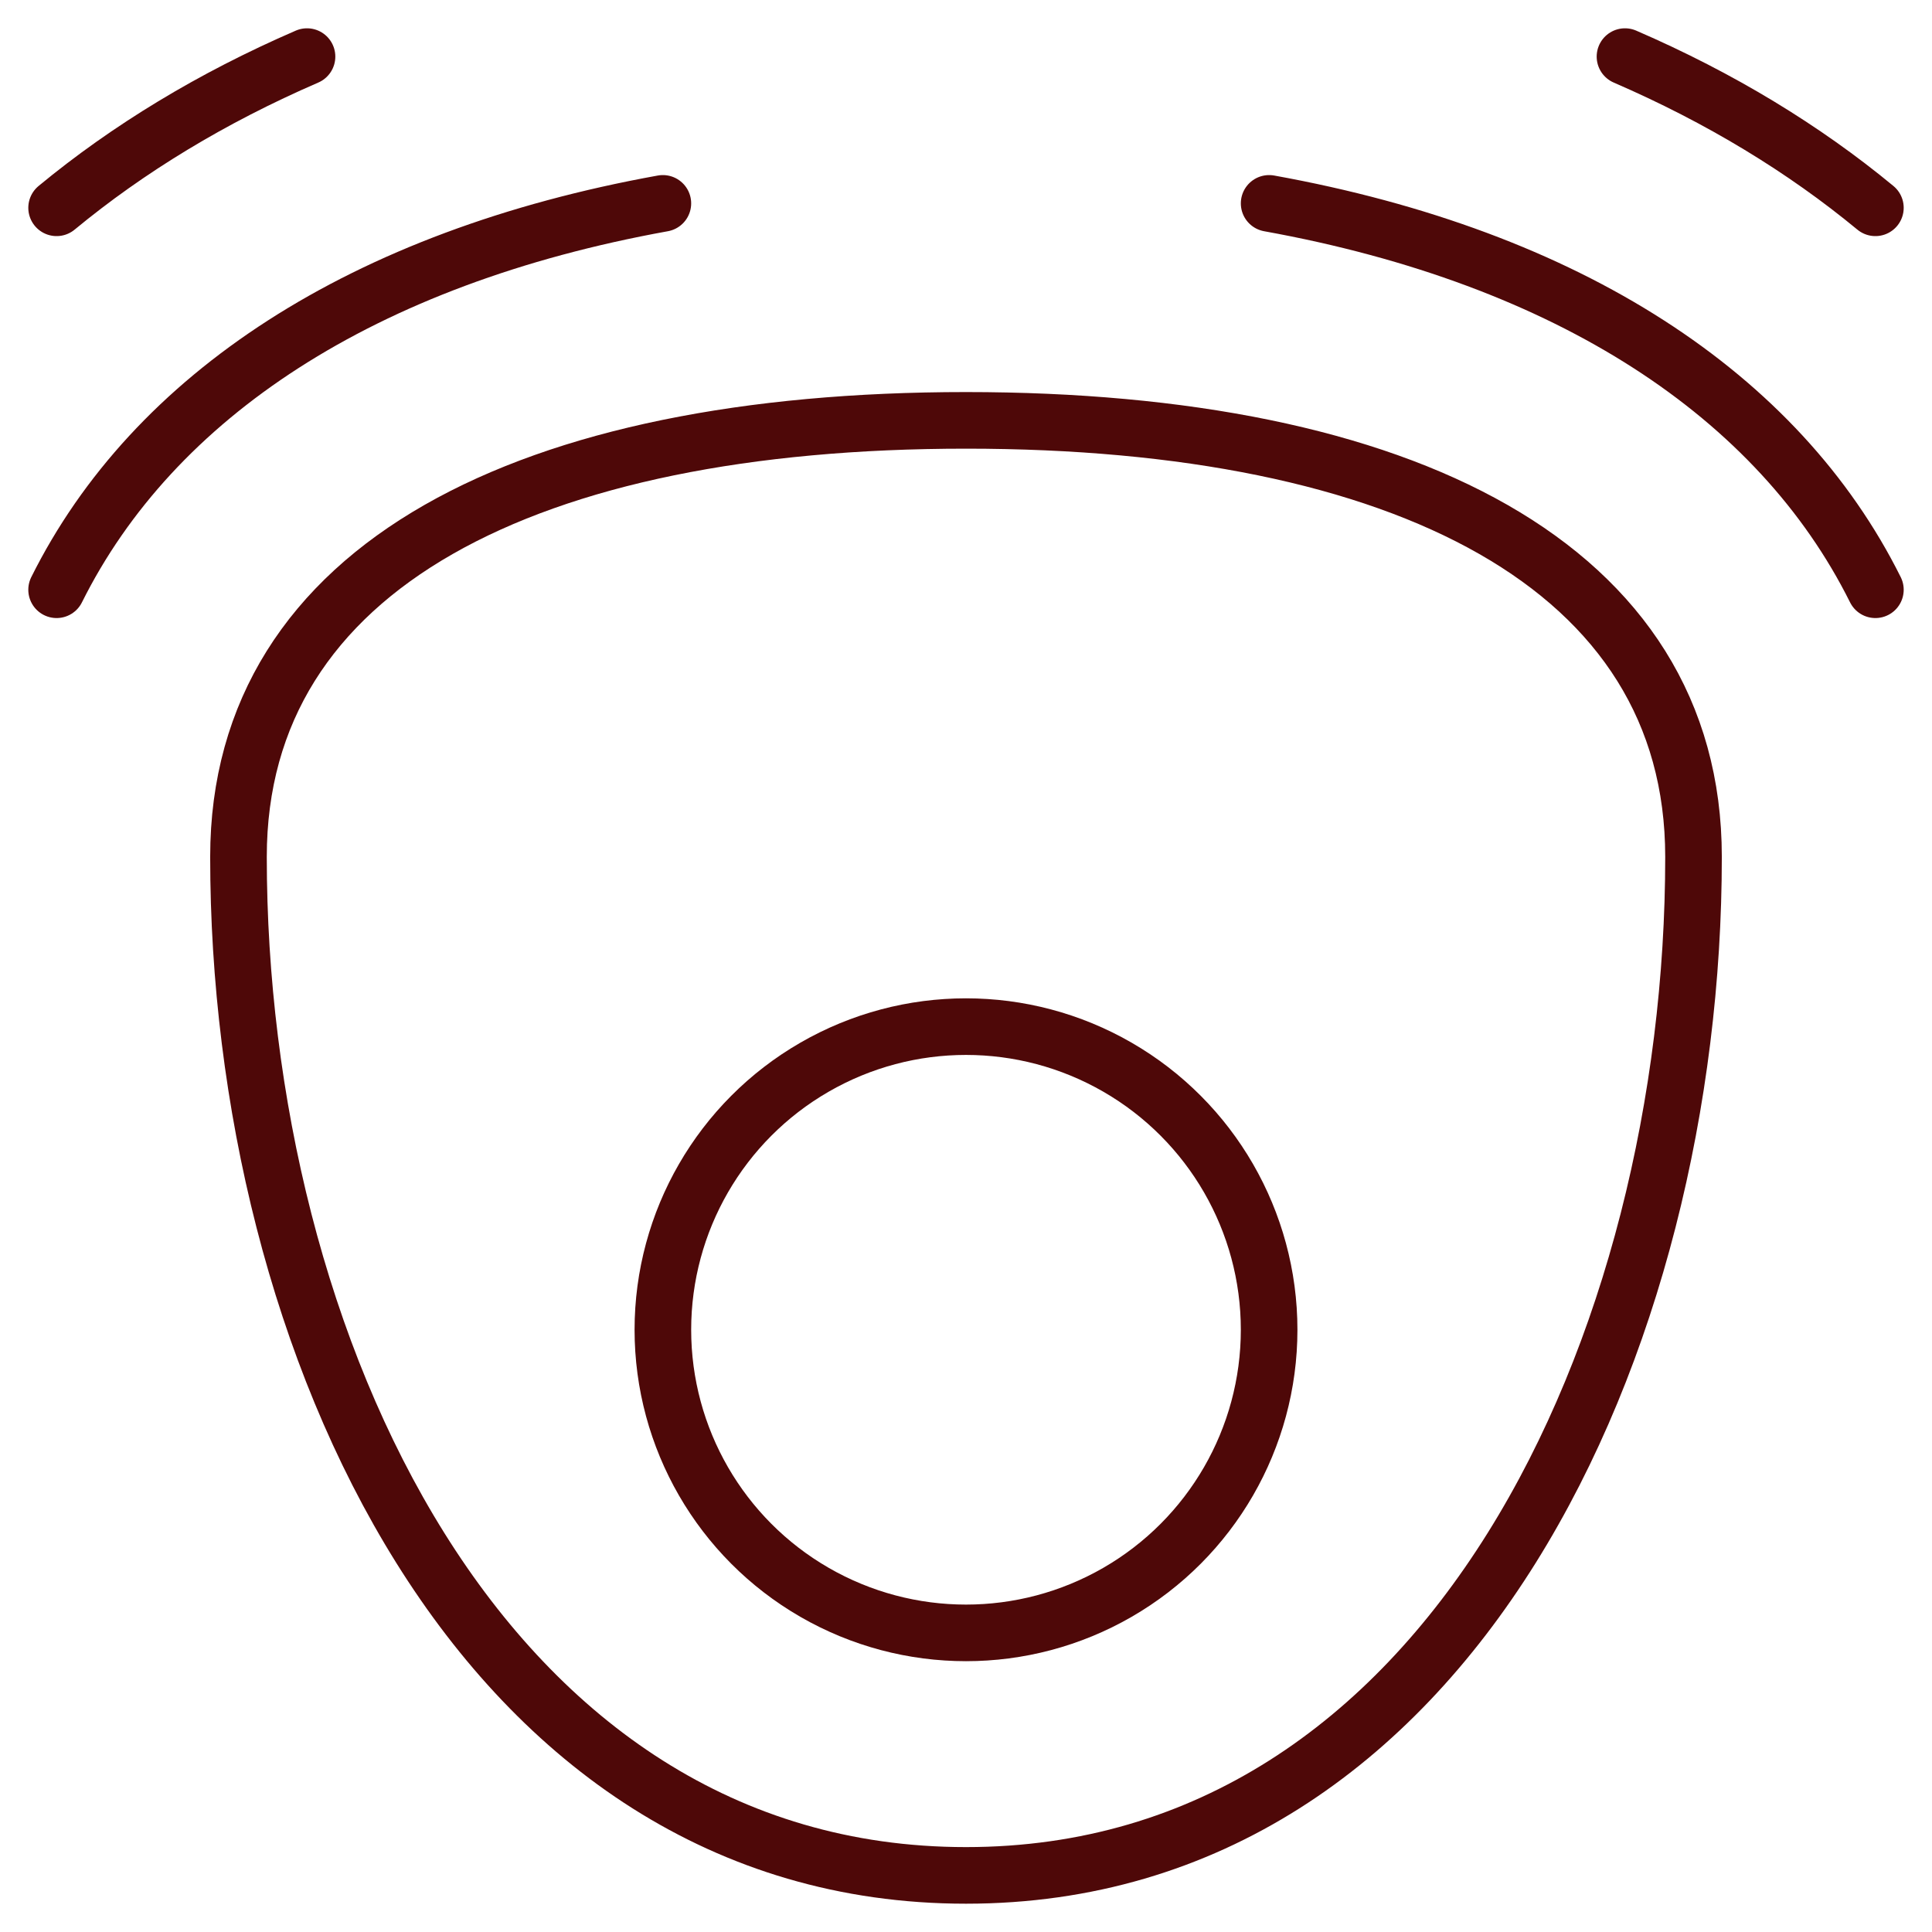 <svg xmlns="http://www.w3.org/2000/svg" version="1.1" xmlns:xlink="http://www.w3.org/1999/xlink" width="512" height="512" x="0" y="0" viewBox="0 0 512 512" style="enable-background:new 0 0 512 512" xml:space="preserve" class=""><g><path d="M256 111.4c115.68 0 192.8 38.56 192.8 115.68C448.8 355.614 384.533 497 256 497S63.2 355.614 63.2 227.08c0-77.12 77.12-115.68 192.8-115.68zM175.667 53.897C96.145 68.277 40.642 104.829 15 156.29M336.333 53.897C415.855 68.277 471.358 104.829 497 156.29M81.363 15C56.074 25.949 33.918 39.445 15 55.07M430.637 15C455.926 25.949 478.082 39.445 497 55.07" style="stroke-width: 15; stroke-linecap: round; stroke-linejoin: round; stroke-miterlimit: 10;" fill="none" stroke="#4e0808" stroke-width="15" stroke-linecap="round" stroke-linejoin="round" stroke-miterlimit="10" data-original="#000000" opacity="1"></path><circle cx="256" cy="352.4" r="80.333" style="stroke-width: 15; stroke-linecap: round; stroke-linejoin: round; stroke-miterlimit: 10;" fill="none" stroke="#4e0808" stroke-width="15" stroke-linecap="round" stroke-linejoin="round" stroke-miterlimit="10" data-original="#000000" opacity="1"></circle></g></svg>